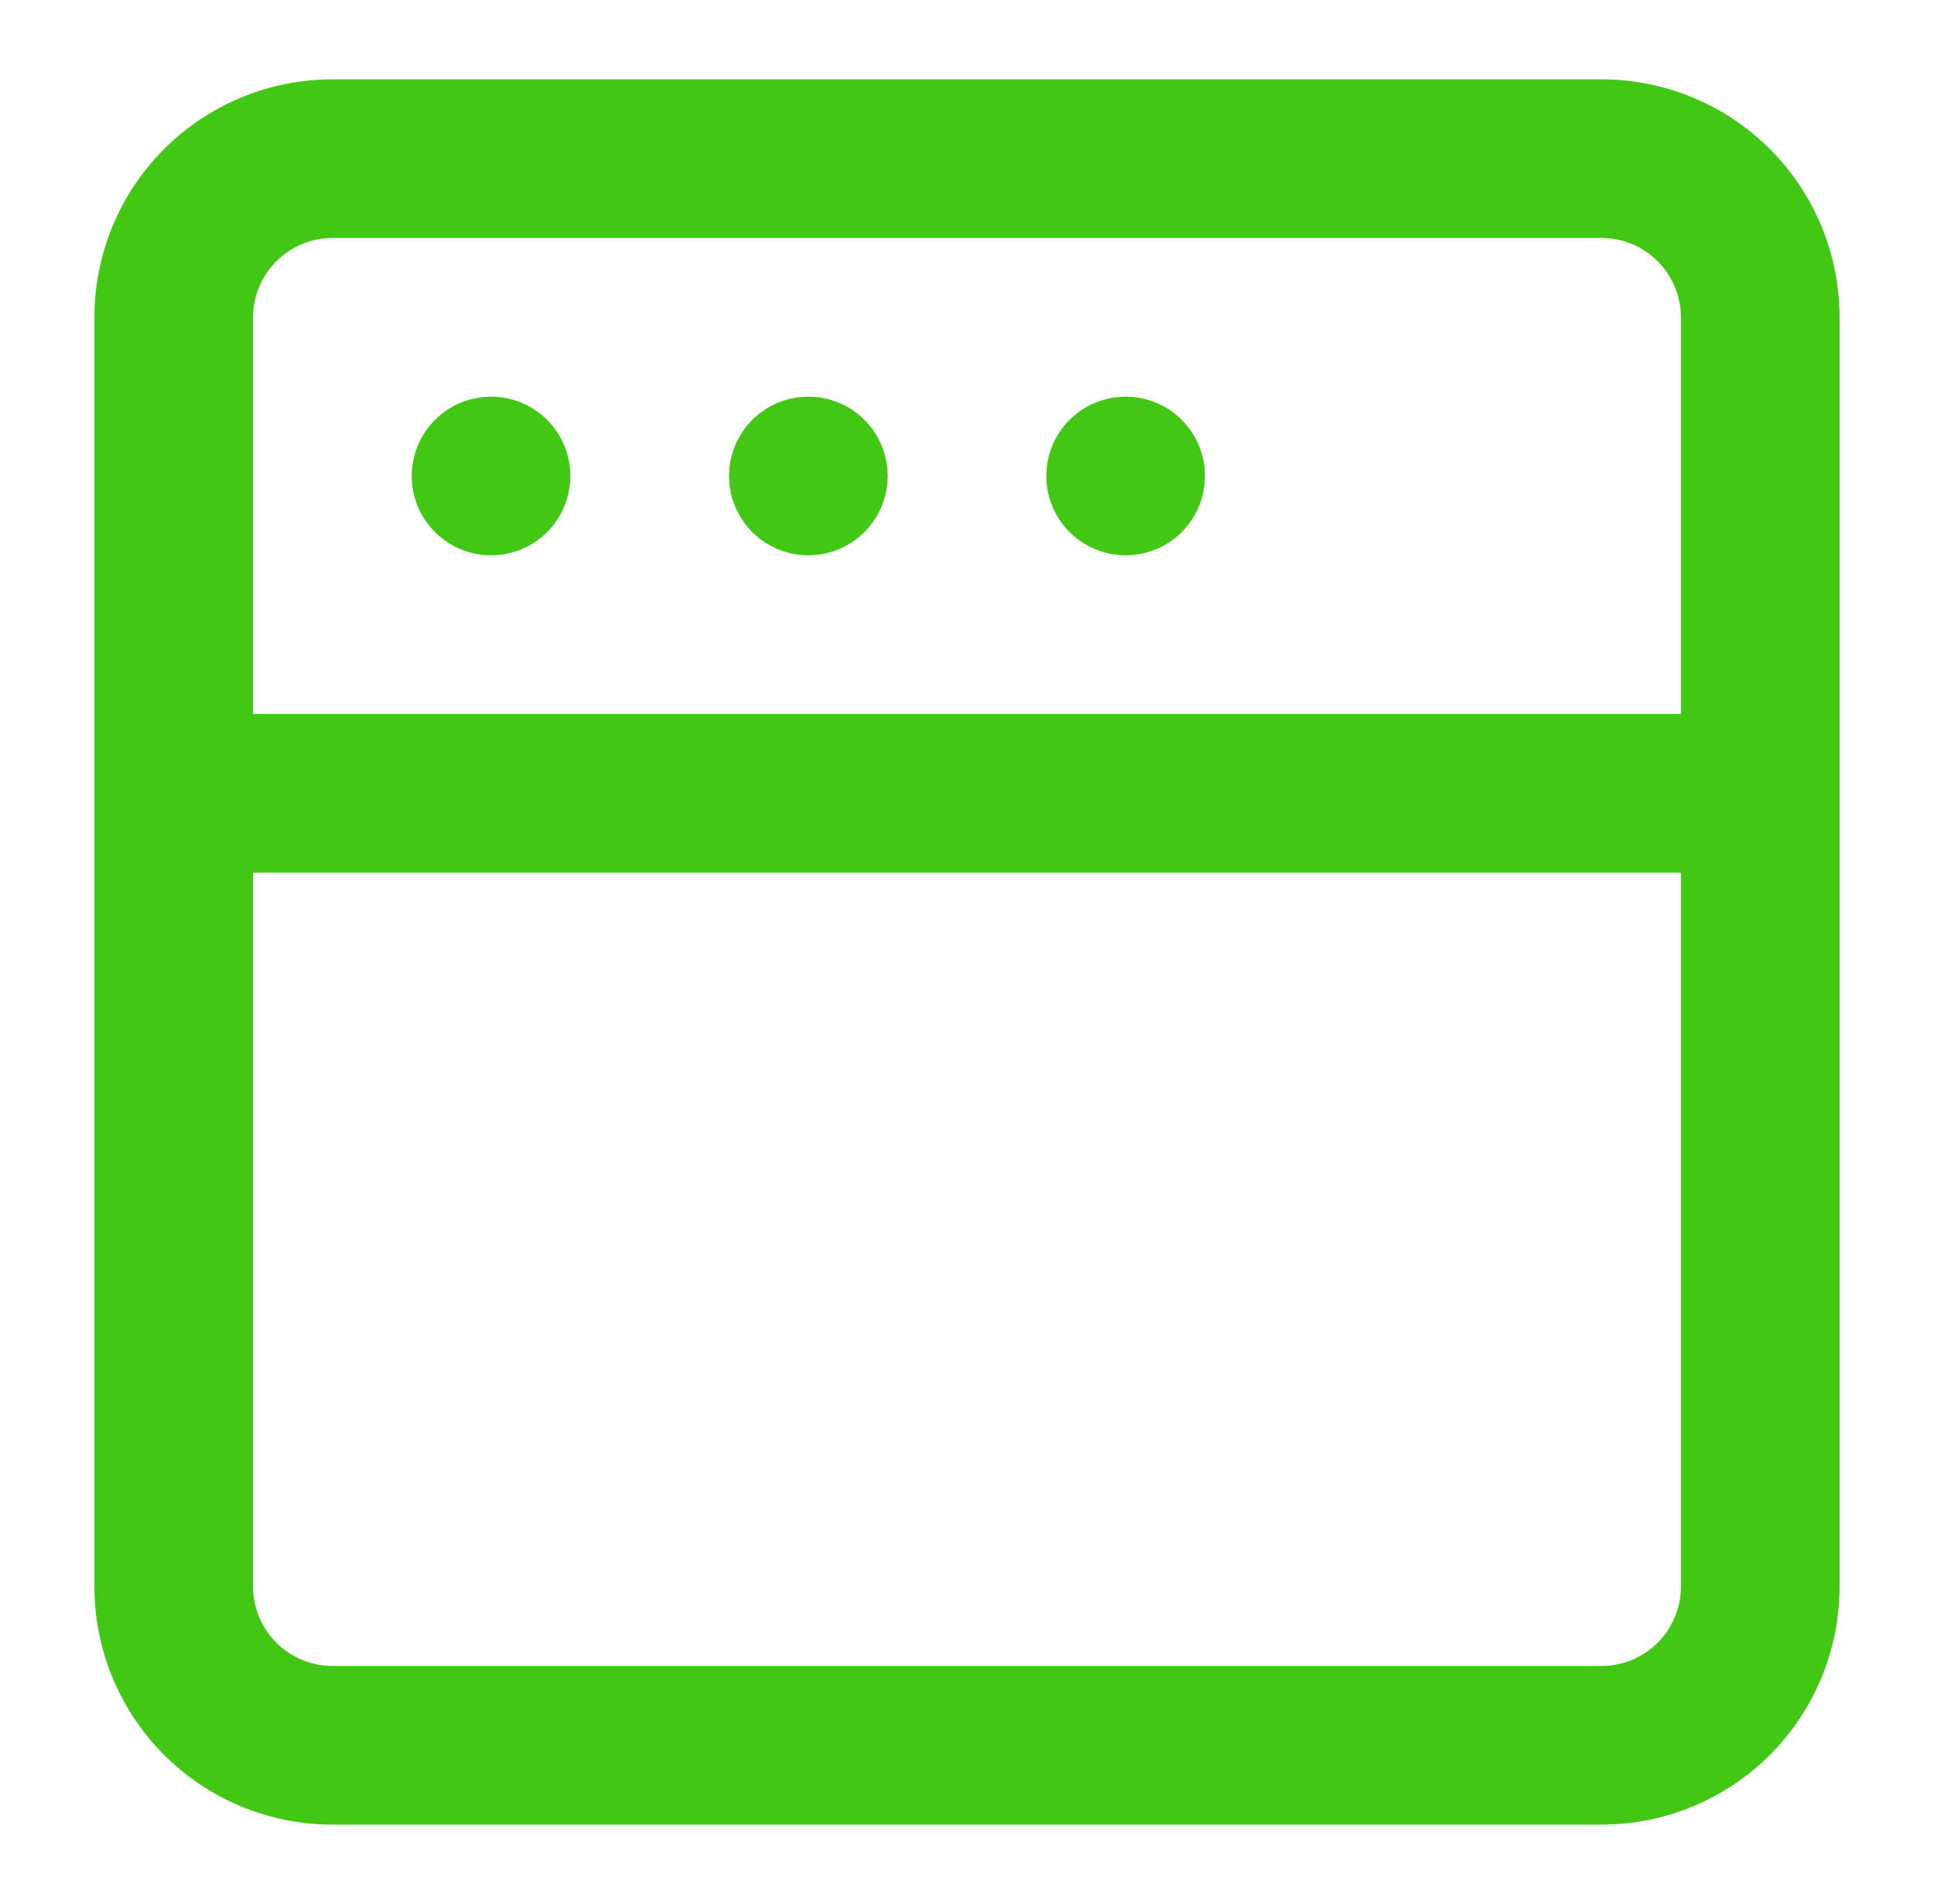 <svg width="64" height="63" viewBox="0 0 64 63" fill="none" xmlns="http://www.w3.org/2000/svg">
<g id="window 1">
<path id="Vector" d="M26.75 13.125C26.231 13.125 25.723 13.279 25.292 13.567C24.86 13.856 24.523 14.266 24.325 14.745C24.126 15.225 24.074 15.753 24.175 16.262C24.277 16.771 24.527 17.239 24.894 17.606C25.261 17.973 25.729 18.223 26.238 18.325C26.747 18.426 27.275 18.374 27.755 18.175C28.234 17.977 28.644 17.64 28.933 17.208C29.221 16.777 29.375 16.269 29.375 15.75C29.375 15.054 29.098 14.386 28.606 13.894C28.114 13.402 27.446 13.125 26.75 13.125ZM16.25 13.125C15.731 13.125 15.223 13.279 14.792 13.567C14.36 13.856 14.024 14.266 13.825 14.745C13.626 15.225 13.574 15.753 13.675 16.262C13.777 16.771 14.027 17.239 14.394 17.606C14.761 17.973 15.229 18.223 15.738 18.325C16.247 18.426 16.775 18.374 17.255 18.175C17.734 17.977 18.144 17.64 18.433 17.208C18.721 16.777 18.875 16.269 18.875 15.75C18.875 15.054 18.598 14.386 18.106 13.894C17.614 13.402 16.946 13.125 16.25 13.125ZM37.25 13.125C36.731 13.125 36.223 13.279 35.792 13.567C35.36 13.856 35.023 14.266 34.825 14.745C34.626 15.225 34.574 15.753 34.675 16.262C34.777 16.771 35.027 17.239 35.394 17.606C35.761 17.973 36.229 18.223 36.738 18.325C37.247 18.426 37.775 18.374 38.255 18.175C38.734 17.977 39.144 17.64 39.433 17.208C39.721 16.777 39.875 16.269 39.875 15.75C39.875 15.054 39.598 14.386 39.106 13.894C38.614 13.402 37.946 13.125 37.25 13.125ZM53 2.625H11C8.911 2.625 6.908 3.455 5.432 4.932C3.955 6.408 3.125 8.411 3.125 10.5V52.5C3.125 54.589 3.955 56.592 5.432 58.069C6.908 59.545 8.911 60.375 11 60.375H53C55.089 60.375 57.092 59.545 58.569 58.069C60.045 56.592 60.875 54.589 60.875 52.5V10.5C60.875 8.411 60.045 6.408 58.569 4.932C57.092 3.455 55.089 2.625 53 2.625ZM55.625 52.5C55.625 53.196 55.348 53.864 54.856 54.356C54.364 54.848 53.696 55.125 53 55.125H11C10.304 55.125 9.636 54.848 9.144 54.356C8.652 53.864 8.375 53.196 8.375 52.5V28.875H55.625V52.5ZM55.625 23.625H8.375V10.5C8.375 9.804 8.652 9.136 9.144 8.644C9.636 8.152 10.304 7.875 11 7.875H53C53.696 7.875 54.364 8.152 54.856 8.644C55.348 9.136 55.625 9.804 55.625 10.5V23.625Z" fill="#42C714"/>
</g>
</svg>
